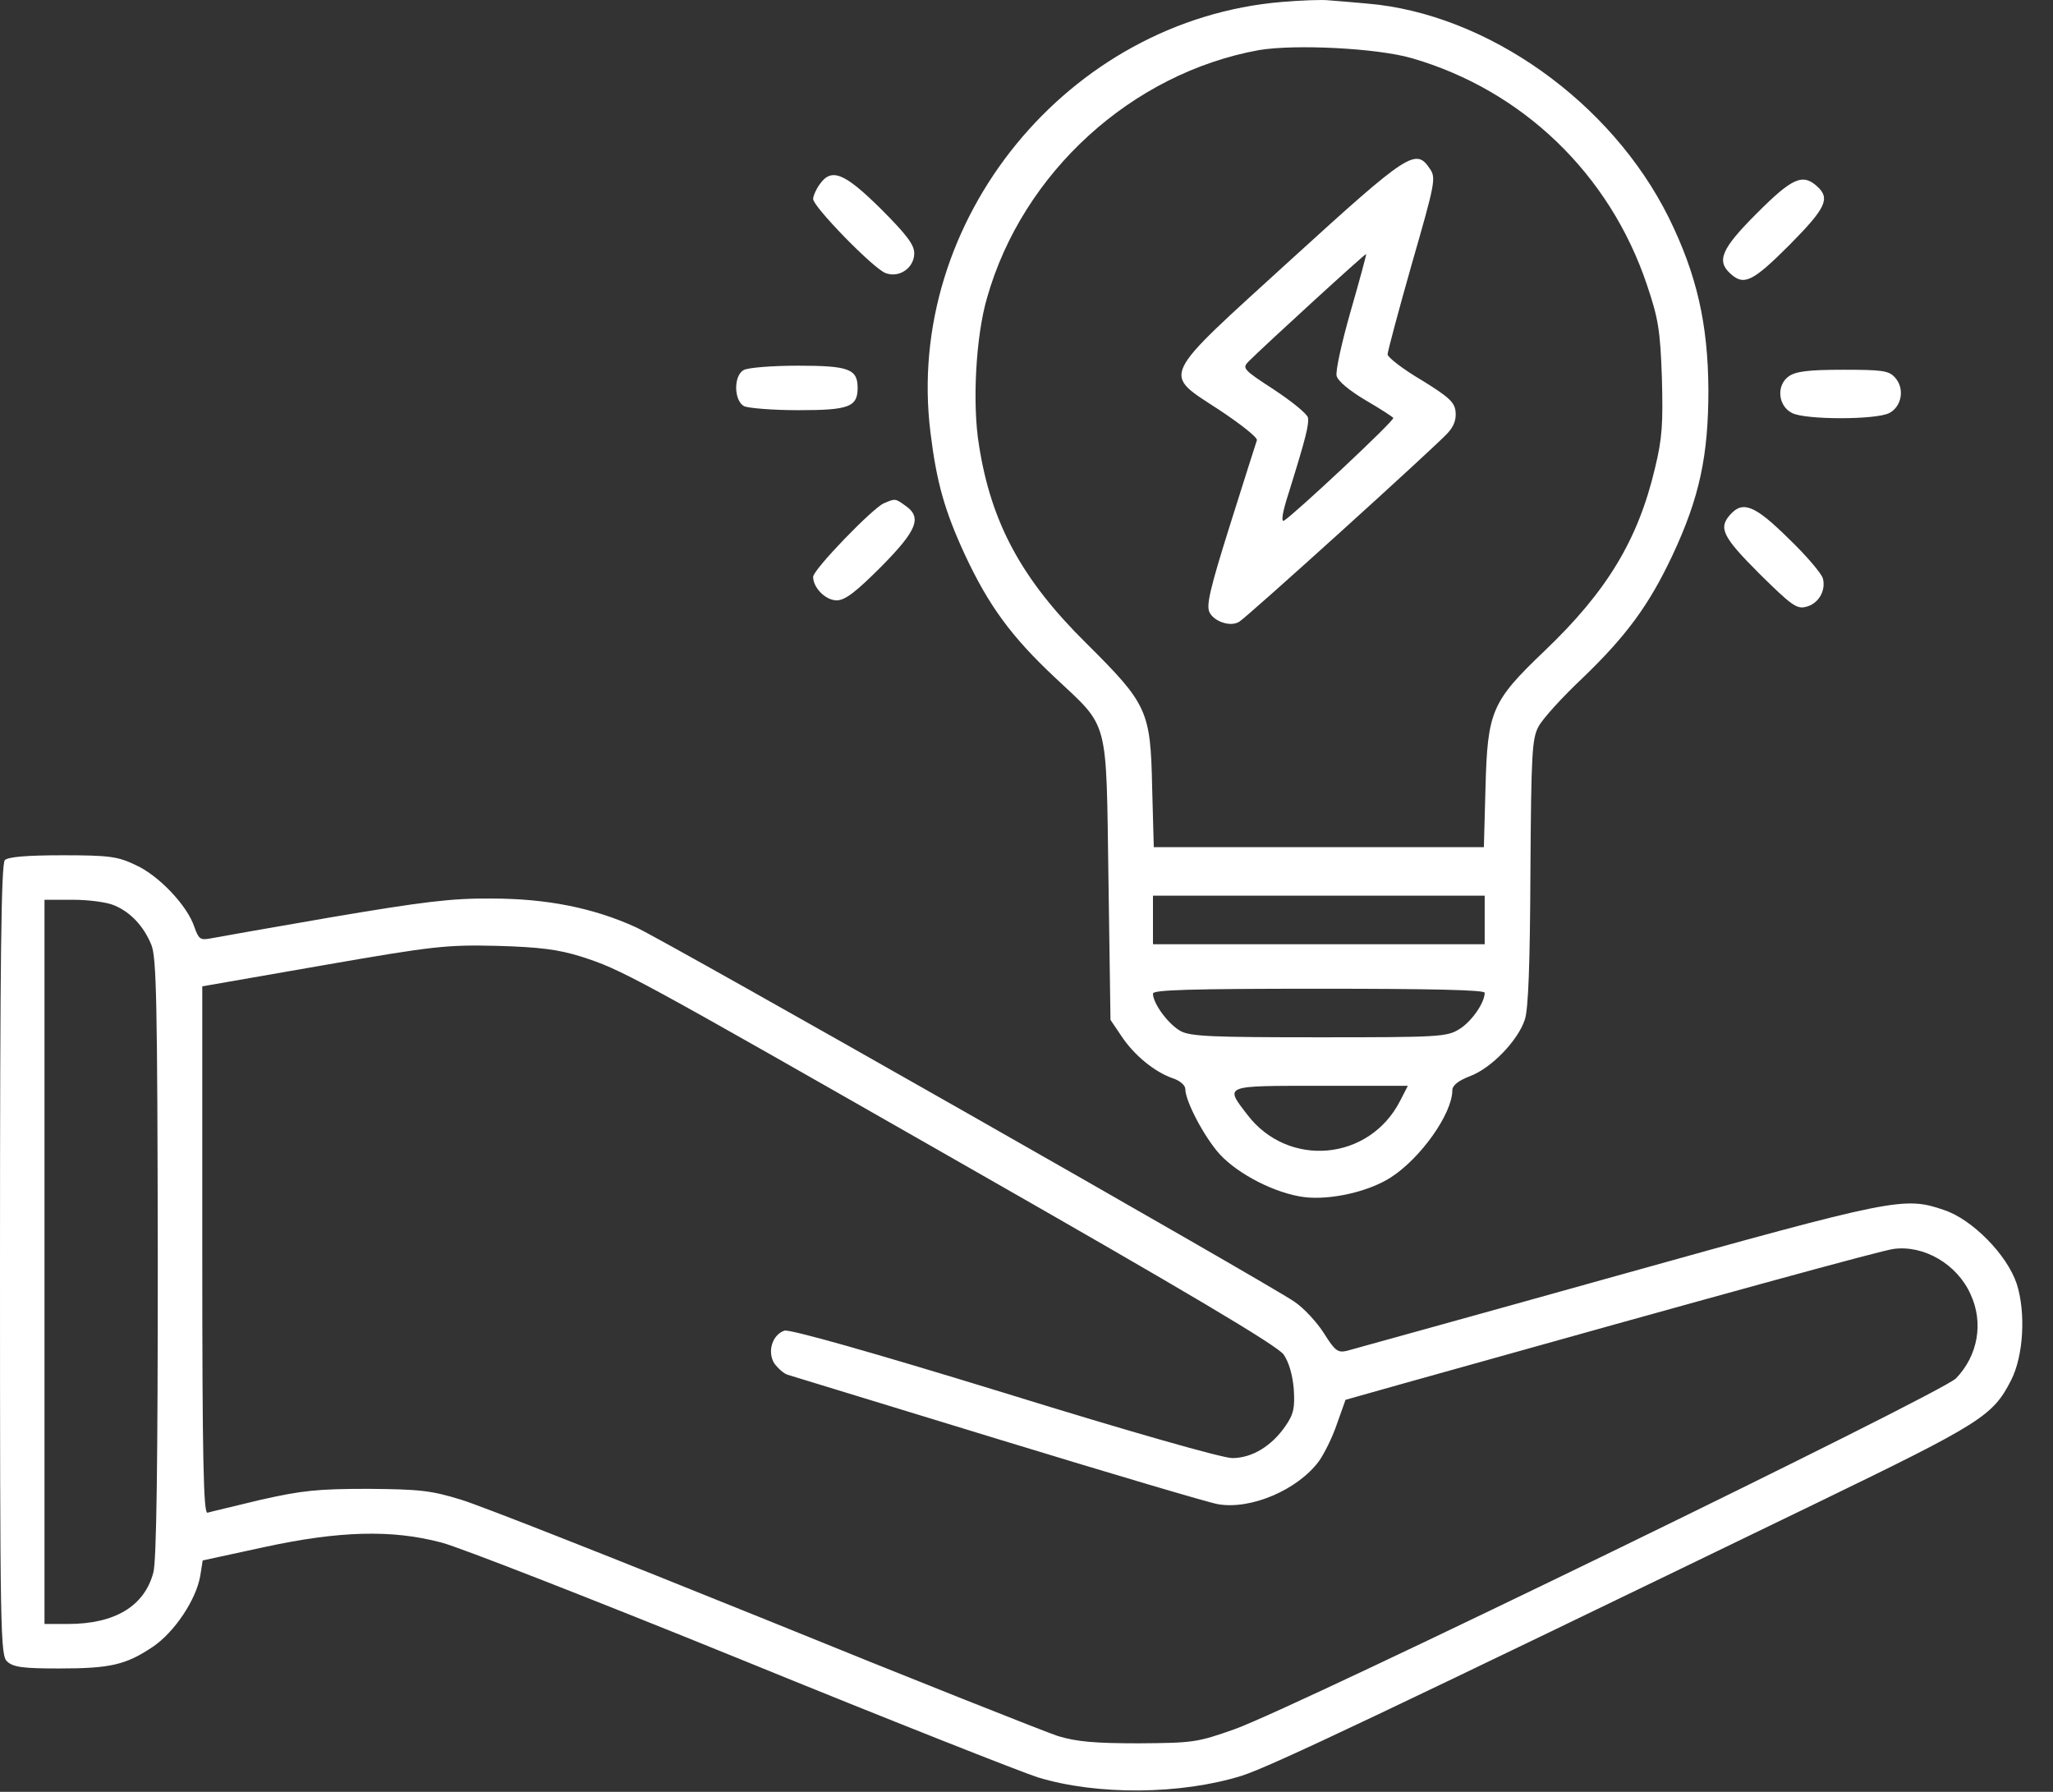 <?xml version="1.0" encoding="UTF-8"?>
<svg xmlns="http://www.w3.org/2000/svg" width="55" height="48" viewBox="0 0 55 48" fill="none">
  <rect x="0" y="0" width="55" height="48" fill="#333333" stroke="none"/>
  <path d="M34.345 0.052C28.612 0.529 24.223 5.905 24.927 11.584C25.09 12.917 25.306 13.687 25.859 14.879C26.488 16.223 27.095 17.057 28.265 18.152C29.728 19.528 29.631 19.17 29.696 23.571L29.75 27.32L30.043 27.754C30.379 28.263 30.921 28.708 31.408 28.881C31.614 28.946 31.755 29.076 31.755 29.174C31.755 29.499 32.264 30.463 32.676 30.919C33.175 31.461 34.172 31.97 34.941 32.068C35.635 32.154 36.654 31.927 37.25 31.547C38.052 31.038 38.908 29.835 38.908 29.206C38.908 29.076 39.071 28.946 39.385 28.827C39.959 28.61 40.664 27.873 40.848 27.32C40.946 27.05 40.989 25.792 41 23.375C41.021 20.168 41.043 19.788 41.217 19.463C41.325 19.257 41.856 18.672 42.398 18.163C43.579 17.024 44.175 16.212 44.804 14.879C45.53 13.329 45.768 12.213 45.768 10.446C45.758 8.669 45.454 7.346 44.706 5.829C43.167 2.729 39.84 0.367 36.632 0.096C36.242 0.063 35.787 0.02 35.602 0.009C35.429 -0.013 34.855 0.009 34.345 0.052ZM37.824 1.559C40.783 2.415 43.124 4.658 44.121 7.628C44.425 8.528 44.479 8.842 44.522 10.121C44.555 11.345 44.533 11.736 44.338 12.538C43.883 14.467 43.048 15.843 41.379 17.436C39.959 18.791 39.851 19.051 39.797 21.089L39.753 22.693H35.331H30.91L30.866 21.089C30.823 19.04 30.747 18.867 29.1 17.23C27.377 15.529 26.553 14.012 26.228 11.931C26.043 10.825 26.141 9.004 26.444 7.975C27.398 4.615 30.324 1.96 33.727 1.342C34.692 1.18 36.892 1.288 37.824 1.559ZM39.775 24.644V25.294H35.331H30.888V24.644V23.993H35.331H39.775V24.644ZM39.775 26.594C39.775 26.865 39.417 27.375 39.092 27.57C38.767 27.776 38.529 27.787 35.353 27.787C32.503 27.787 31.907 27.765 31.636 27.624C31.311 27.451 30.888 26.887 30.888 26.616C30.888 26.518 31.853 26.486 35.331 26.486C38.366 26.486 39.775 26.518 39.775 26.594ZM37.51 29.488C36.686 31.103 34.508 31.298 33.413 29.857C32.806 29.065 32.763 29.087 35.386 29.087H37.716L37.51 29.488Z" fill="white"></path>
  <path d="M34.594 6.946C31.018 10.208 31.126 9.97 32.676 10.989C33.251 11.368 33.695 11.726 33.673 11.791C33.651 11.856 33.326 12.874 32.958 14.045C32.416 15.768 32.308 16.224 32.405 16.408C32.535 16.657 32.969 16.798 33.196 16.657C33.391 16.549 38.409 12.008 38.778 11.607C38.951 11.422 39.016 11.238 38.995 11.032C38.973 10.772 38.81 10.631 38.073 10.176C37.575 9.883 37.174 9.569 37.174 9.493C37.174 9.417 37.467 8.323 37.824 7.065C38.442 4.92 38.474 4.768 38.312 4.529C37.932 3.955 37.748 4.074 34.594 6.946ZM36.188 8.323C35.949 9.157 35.776 9.937 35.808 10.068C35.841 10.208 36.144 10.458 36.578 10.718C36.968 10.945 37.304 11.162 37.326 11.195C37.369 11.26 34.692 13.763 34.399 13.947C34.313 13.991 34.356 13.72 34.529 13.189C34.995 11.693 35.071 11.368 35.039 11.184C35.017 11.086 34.605 10.75 34.128 10.436C33.294 9.894 33.272 9.862 33.456 9.677C33.901 9.233 36.578 6.784 36.599 6.805C36.61 6.816 36.426 7.499 36.188 8.323Z" fill="white"></path>
  <path d="M21.957 4.941C21.86 5.071 21.784 5.256 21.784 5.331C21.784 5.537 23.399 7.196 23.724 7.315C24.092 7.456 24.493 7.174 24.493 6.784C24.493 6.556 24.288 6.285 23.594 5.591C22.619 4.627 22.272 4.486 21.957 4.941Z" fill="white"></path>
  <path d="M47.069 5.71C46.115 6.664 45.974 6.989 46.364 7.336C46.722 7.661 46.96 7.542 47.936 6.566C48.911 5.58 49.041 5.32 48.684 4.995C48.294 4.637 48.012 4.767 47.069 5.71Z" fill="white"></path>
  <path d="M19.92 9.915C19.649 10.067 19.66 10.728 19.931 10.88C20.05 10.934 20.7 10.988 21.394 10.988C22.738 10.988 22.976 10.902 22.976 10.392C22.976 9.883 22.738 9.796 21.372 9.796C20.678 9.796 20.017 9.85 19.92 9.915Z" fill="white"></path>
  <path d="M47.925 10.079C47.578 10.317 47.633 10.881 48.012 11.065C48.37 11.249 50.255 11.249 50.613 11.065C50.949 10.892 51.036 10.404 50.765 10.111C50.602 9.927 50.418 9.905 49.377 9.905C48.445 9.905 48.109 9.949 47.925 10.079Z" fill="white"></path>
  <path d="M23.681 13.481C23.388 13.6 21.784 15.258 21.784 15.453C21.784 15.746 22.12 16.082 22.413 16.082C22.64 16.082 22.922 15.865 23.605 15.182C24.569 14.207 24.71 13.86 24.255 13.546C23.984 13.351 23.984 13.351 23.681 13.481Z" fill="white"></path>
  <path d="M46.354 13.785C46.029 14.143 46.148 14.382 47.134 15.368C47.979 16.202 48.131 16.322 48.38 16.256C48.706 16.181 48.922 15.834 48.836 15.498C48.803 15.368 48.391 14.88 47.914 14.425C47.015 13.536 46.69 13.406 46.354 13.785Z" fill="white"></path>
  <path d="M0.13 23.041C0.033 23.138 0 25.663 0 33.749C0 43.871 0.011 44.348 0.195 44.511C0.358 44.662 0.629 44.695 1.582 44.695C2.959 44.695 3.371 44.597 4.086 44.12C4.671 43.73 5.256 42.852 5.365 42.213L5.43 41.801L7.077 41.444C9.082 41.01 10.502 40.967 11.835 41.324C12.301 41.444 15.91 42.852 19.855 44.456C23.811 46.071 27.387 47.48 27.799 47.61C29.392 48.098 31.647 48.076 33.272 47.567C34.074 47.307 36.99 45.919 48.716 40.24C53.073 38.127 53.388 37.932 53.875 36.978C54.211 36.328 54.276 35.157 54.027 34.388C53.767 33.608 52.835 32.665 52.087 32.416C51.014 32.047 50.786 32.09 43.33 34.171C39.493 35.244 36.231 36.144 36.079 36.187C35.841 36.241 35.765 36.187 35.472 35.721C35.288 35.428 34.931 35.038 34.67 34.865C33.89 34.334 17.785 25.176 17.037 24.84C15.899 24.32 14.642 24.07 13.168 24.07C12.106 24.059 11.326 24.157 8.887 24.569C7.251 24.851 5.777 25.111 5.614 25.143C5.365 25.187 5.321 25.154 5.202 24.818C5.018 24.265 4.259 23.453 3.631 23.171C3.154 22.943 2.926 22.911 1.68 22.911C0.715 22.911 0.217 22.954 0.13 23.041ZM3.067 24.255C3.501 24.439 3.847 24.807 4.053 25.306C4.194 25.642 4.216 26.823 4.227 33.694C4.227 39.211 4.194 41.812 4.108 42.126C3.869 43.026 3.078 43.503 1.821 43.503H1.192V33.803V24.103H1.951C2.373 24.103 2.872 24.168 3.067 24.255ZM15.552 25.62C16.669 25.978 16.864 26.086 25.881 31.234C31.831 34.627 34.215 36.046 34.389 36.285C34.53 36.491 34.627 36.827 34.66 37.206C34.692 37.704 34.66 37.878 34.443 38.192C34.074 38.734 33.543 39.059 33.012 39.059C32.752 39.059 30.27 38.355 26.91 37.314C23.312 36.209 21.156 35.602 21.015 35.645C20.69 35.754 20.549 36.209 20.744 36.523C20.841 36.653 20.993 36.794 21.101 36.827C21.21 36.859 23.757 37.639 26.77 38.561C29.783 39.482 32.416 40.262 32.633 40.295C33.511 40.446 34.757 39.915 35.332 39.146C35.472 38.951 35.7 38.496 35.819 38.138L36.047 37.498L37.662 37.043C46.245 34.637 50.396 33.499 50.732 33.456C51.545 33.348 52.434 33.868 52.791 34.67C53.149 35.439 52.986 36.317 52.401 36.924C51.989 37.336 34.768 45.714 33.077 46.321C32.069 46.678 31.961 46.689 30.509 46.7C29.338 46.7 28.84 46.657 28.341 46.505C27.983 46.386 24.45 44.987 20.484 43.373C16.517 41.769 12.865 40.327 12.355 40.175C11.553 39.926 11.239 39.894 9.862 39.883C8.519 39.883 8.096 39.926 6.99 40.175C6.275 40.349 5.625 40.501 5.56 40.522C5.451 40.566 5.419 39.102 5.419 33.499V26.422L8.649 25.859C11.64 25.338 11.965 25.306 13.331 25.338C14.469 25.371 14.956 25.436 15.552 25.62Z" fill="white"></path>
</svg>
